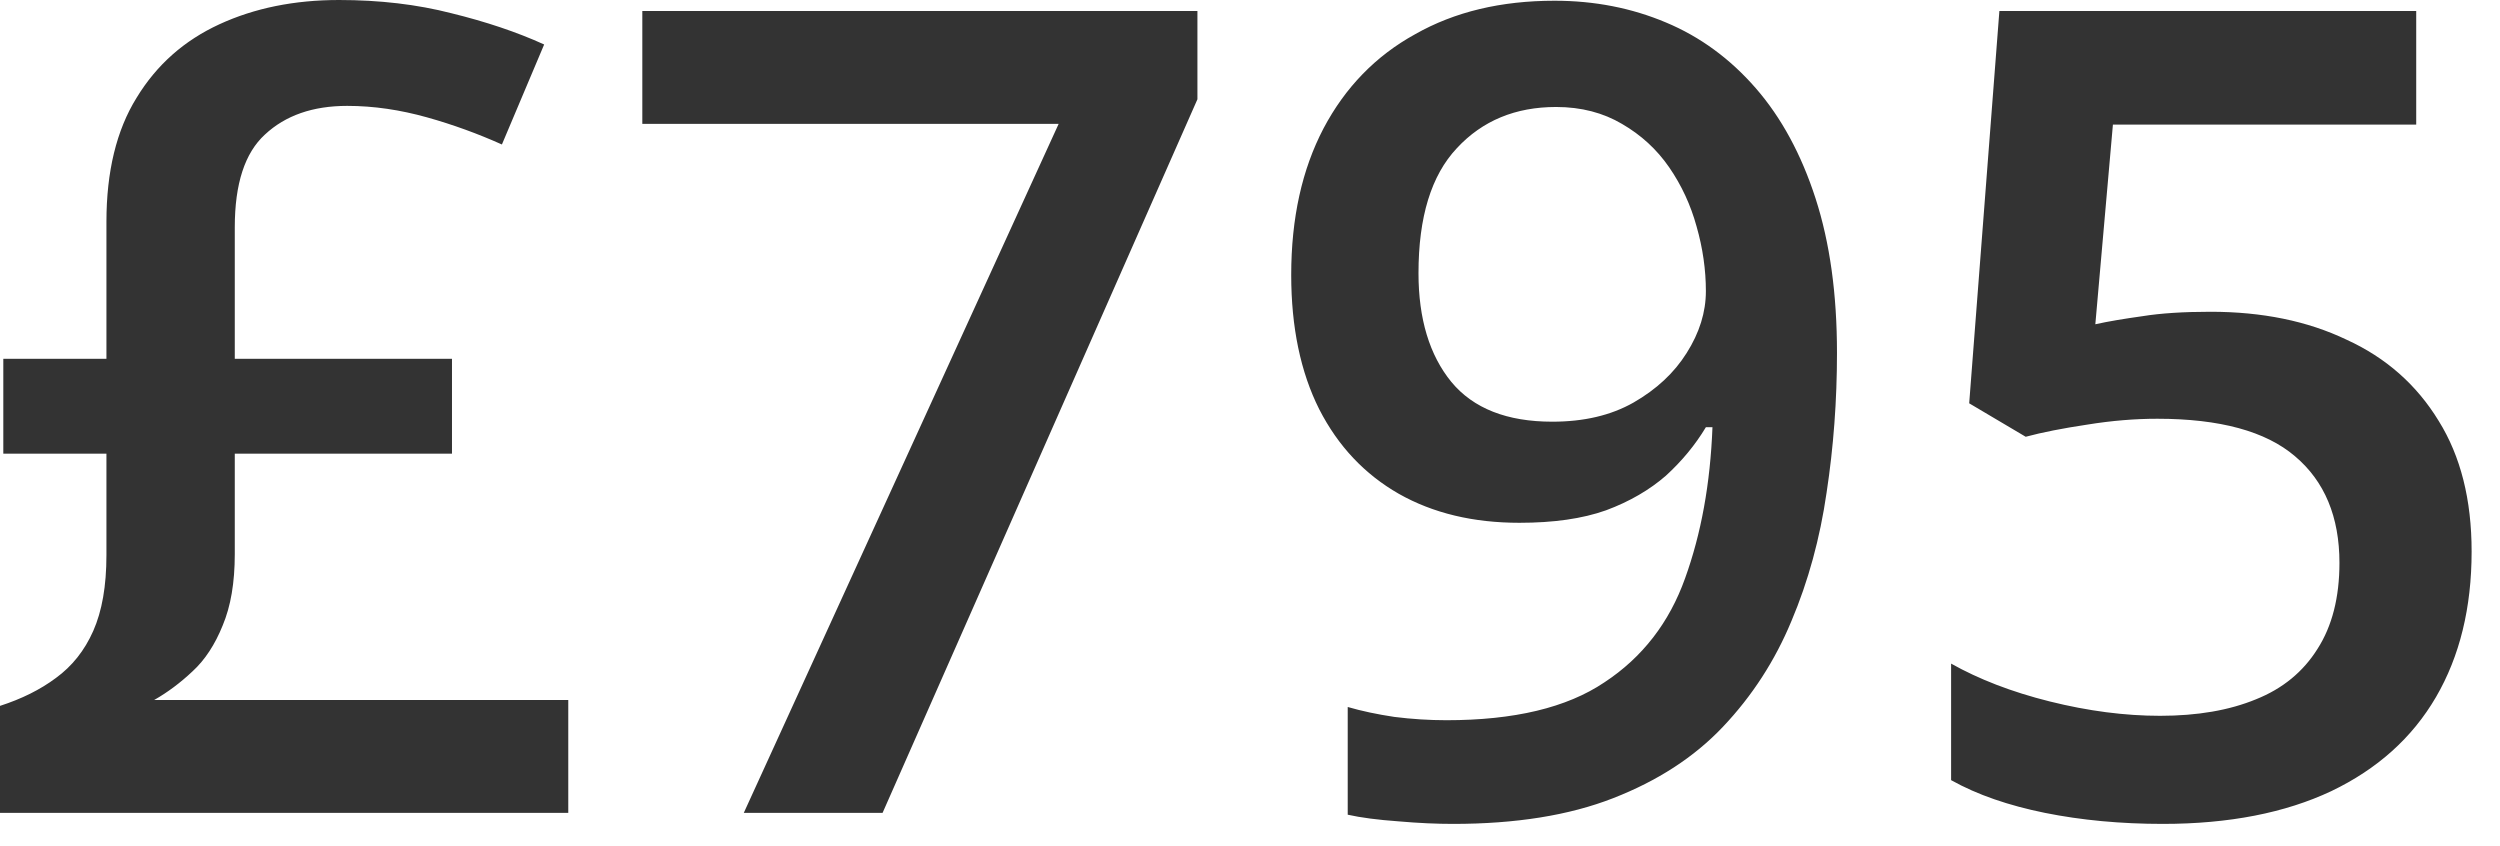 <?xml version="1.0" encoding="utf-8"?>
<svg xmlns="http://www.w3.org/2000/svg" fill="none" height="100%" overflow="visible" preserveAspectRatio="none" style="display: block;" viewBox="0 0 68 23" width="100%">
<path d="M9.221 0C10.325 0 11.344 0.12 12.279 0.36C13.214 0.59 14.055 0.87 14.801 1.21L13.652 3.93C13.005 3.64 12.324 3.39 11.608 3.19C10.892 2.99 10.17 2.88 9.444 2.88C8.509 2.88 7.763 3.14 7.206 3.66C6.659 4.16 6.386 5 6.386 6.18V9.76H12.294V12.34H6.386V15.07C6.386 15.85 6.276 16.49 6.058 17.01C5.849 17.53 5.575 17.95 5.237 18.26C4.909 18.57 4.561 18.83 4.193 19.04H15.457V22.11H0V19.2C0.587 19.01 1.094 18.76 1.522 18.44C1.96 18.12 2.298 17.7 2.537 17.16C2.775 16.62 2.895 15.94 2.895 15.1V12.34H0.09V9.76H2.895V6.03C2.895 4.67 3.168 3.54 3.715 2.66C4.262 1.76 5.013 1.1 5.968 0.66C6.923 0.22 8.007 0 9.221 0ZM20.231 22.11L28.795 3.37H17.471V0.3H32.57V2.7L24.006 22.11H20.231ZM49.966 9.6C49.966 10.89 49.872 12.16 49.683 13.4C49.504 14.64 49.185 15.81 48.728 16.89C48.28 17.97 47.659 18.93 46.863 19.77C46.077 20.6 45.083 21.24 43.879 21.71C42.676 22.18 41.223 22.41 39.522 22.41C39.095 22.41 38.597 22.39 38.031 22.34C37.474 22.3 37.016 22.24 36.658 22.16V19.23C37.036 19.34 37.459 19.43 37.926 19.5C38.403 19.56 38.876 19.59 39.343 19.59C41.184 19.59 42.616 19.25 43.64 18.56C44.675 17.88 45.406 16.93 45.834 15.73C46.271 14.52 46.52 13.16 46.579 11.62H46.4C46.112 12.1 45.749 12.54 45.311 12.94C44.874 13.32 44.332 13.64 43.685 13.88C43.039 14.11 42.253 14.22 41.328 14.22C40.075 14.22 38.98 13.96 38.045 13.43C37.12 12.9 36.399 12.14 35.882 11.13C35.375 10.12 35.121 8.9 35.121 7.48C35.121 5.93 35.415 4.61 36.001 3.49C36.588 2.38 37.419 1.52 38.493 0.93C39.567 0.32 40.83 0.02 42.283 0.02C43.377 0.02 44.386 0.22 45.311 0.61C46.246 1 47.062 1.6 47.758 2.4C48.454 3.2 48.996 4.2 49.384 5.4C49.772 6.6 49.966 7.99 49.966 9.6ZM42.327 2.91C41.223 2.91 40.323 3.28 39.627 4.03C38.931 4.77 38.583 5.9 38.583 7.43C38.583 8.67 38.881 9.66 39.478 10.39C40.075 11.11 40.99 11.47 42.223 11.47C43.078 11.47 43.814 11.3 44.431 10.95C45.058 10.59 45.54 10.14 45.878 9.6C46.226 9.05 46.4 8.49 46.4 7.92C46.4 7.34 46.316 6.75 46.147 6.16C45.988 5.58 45.739 5.04 45.401 4.55C45.063 4.06 44.635 3.67 44.118 3.37C43.61 3.07 43.014 2.91 42.327 2.91ZM60.127 8.48C61.529 8.48 62.762 8.73 63.827 9.24C64.901 9.73 65.736 10.47 66.333 11.45C66.93 12.41 67.228 13.59 67.228 15C67.228 16.53 66.905 17.85 66.259 18.96C65.612 20.07 64.662 20.92 63.409 21.52C62.156 22.11 60.629 22.41 58.829 22.41C57.685 22.41 56.615 22.31 55.621 22.11C54.636 21.91 53.786 21.62 53.07 21.22V18.05C53.816 18.47 54.711 18.82 55.755 19.08C56.799 19.34 57.799 19.47 58.754 19.47C59.769 19.47 60.639 19.32 61.365 19.02C62.091 18.73 62.648 18.27 63.036 17.65C63.434 17.03 63.633 16.25 63.633 15.31C63.633 14.06 63.23 13.09 62.424 12.41C61.629 11.73 60.38 11.39 58.679 11.39C58.083 11.39 57.446 11.44 56.77 11.55C56.103 11.65 55.546 11.76 55.099 11.88L53.562 10.97L54.383 0.3H65.721V3.39H57.471L56.993 8.82C57.352 8.74 57.779 8.67 58.277 8.6C58.774 8.52 59.391 8.48 60.127 8.48Z" fill="#333333" id="Vector"/>
</svg>